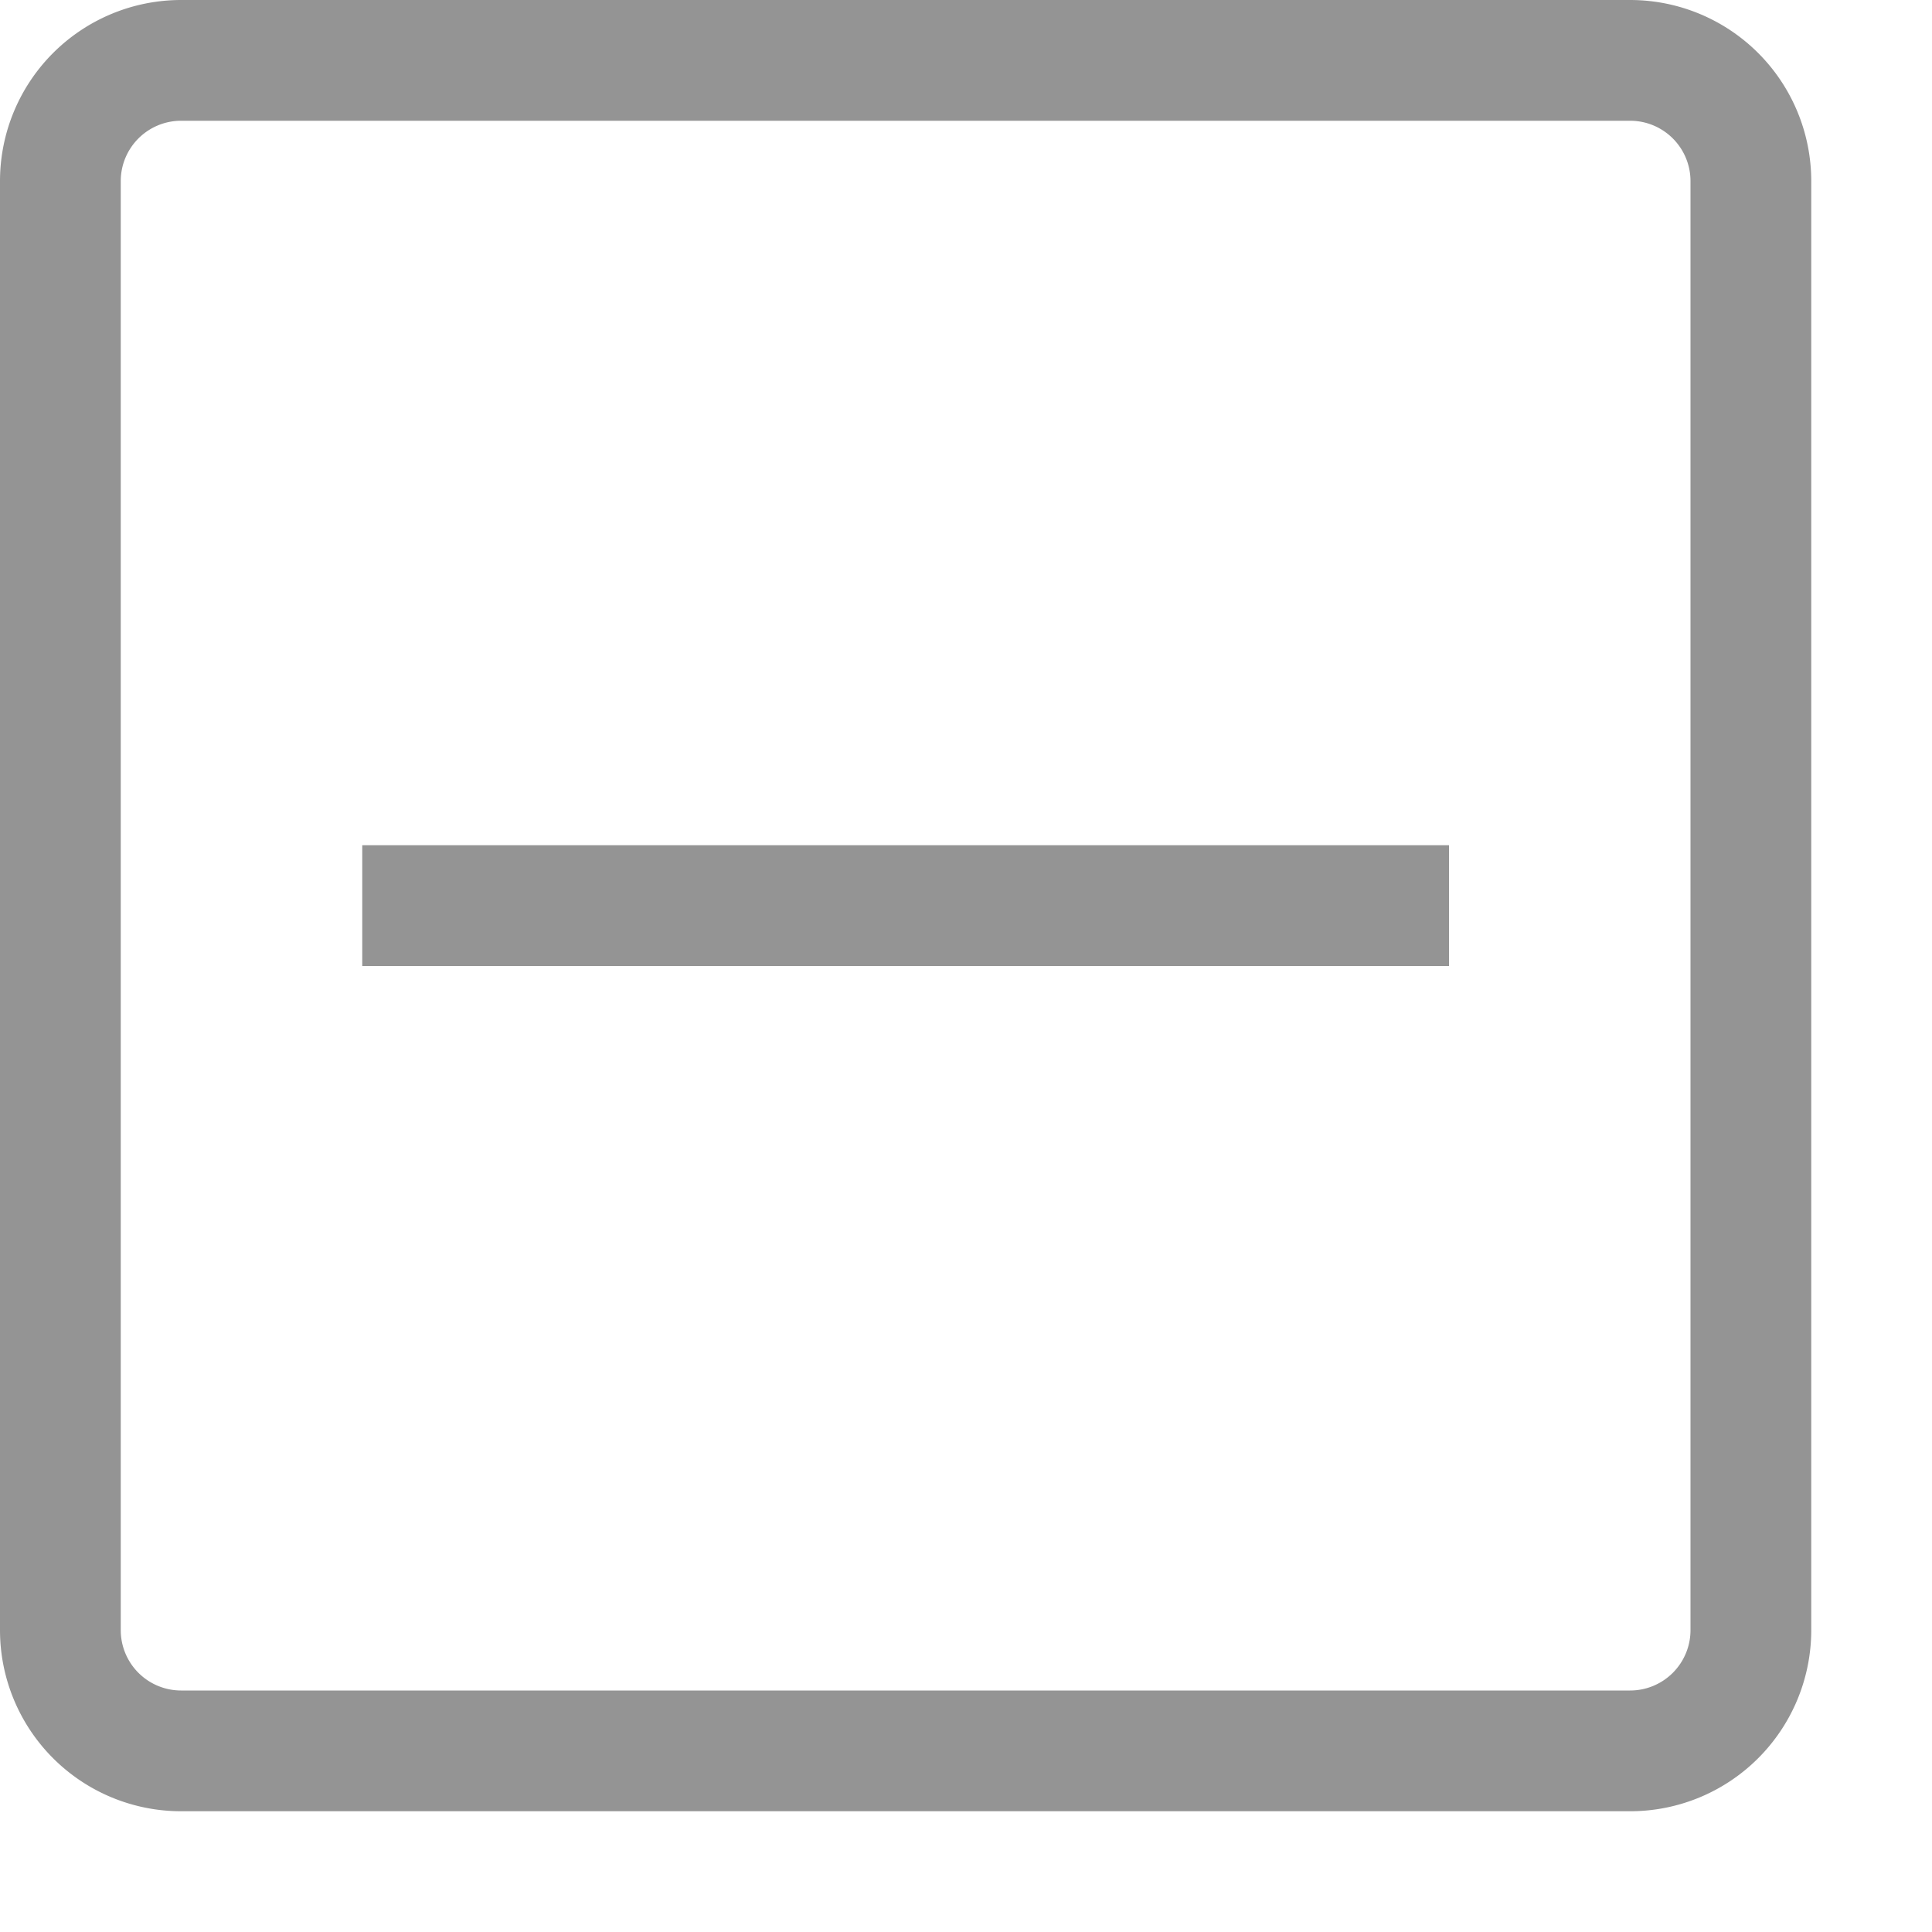 <svg xmlns="http://www.w3.org/2000/svg" width="16" height="16" viewBox="0 0 16 16"><path d="M.5,13.5V1.5a1,1,0,0,1,1-1h12a1,1,0,0,1,1,1v12a1,1,0,0,1-1,1H1.5A1,1,0,0,1,.5,13.5Zm3-6h8" style="fill:none;stroke:#949494;stroke-linecap:square;stroke-linejoin:round;opacity:1"/></svg>